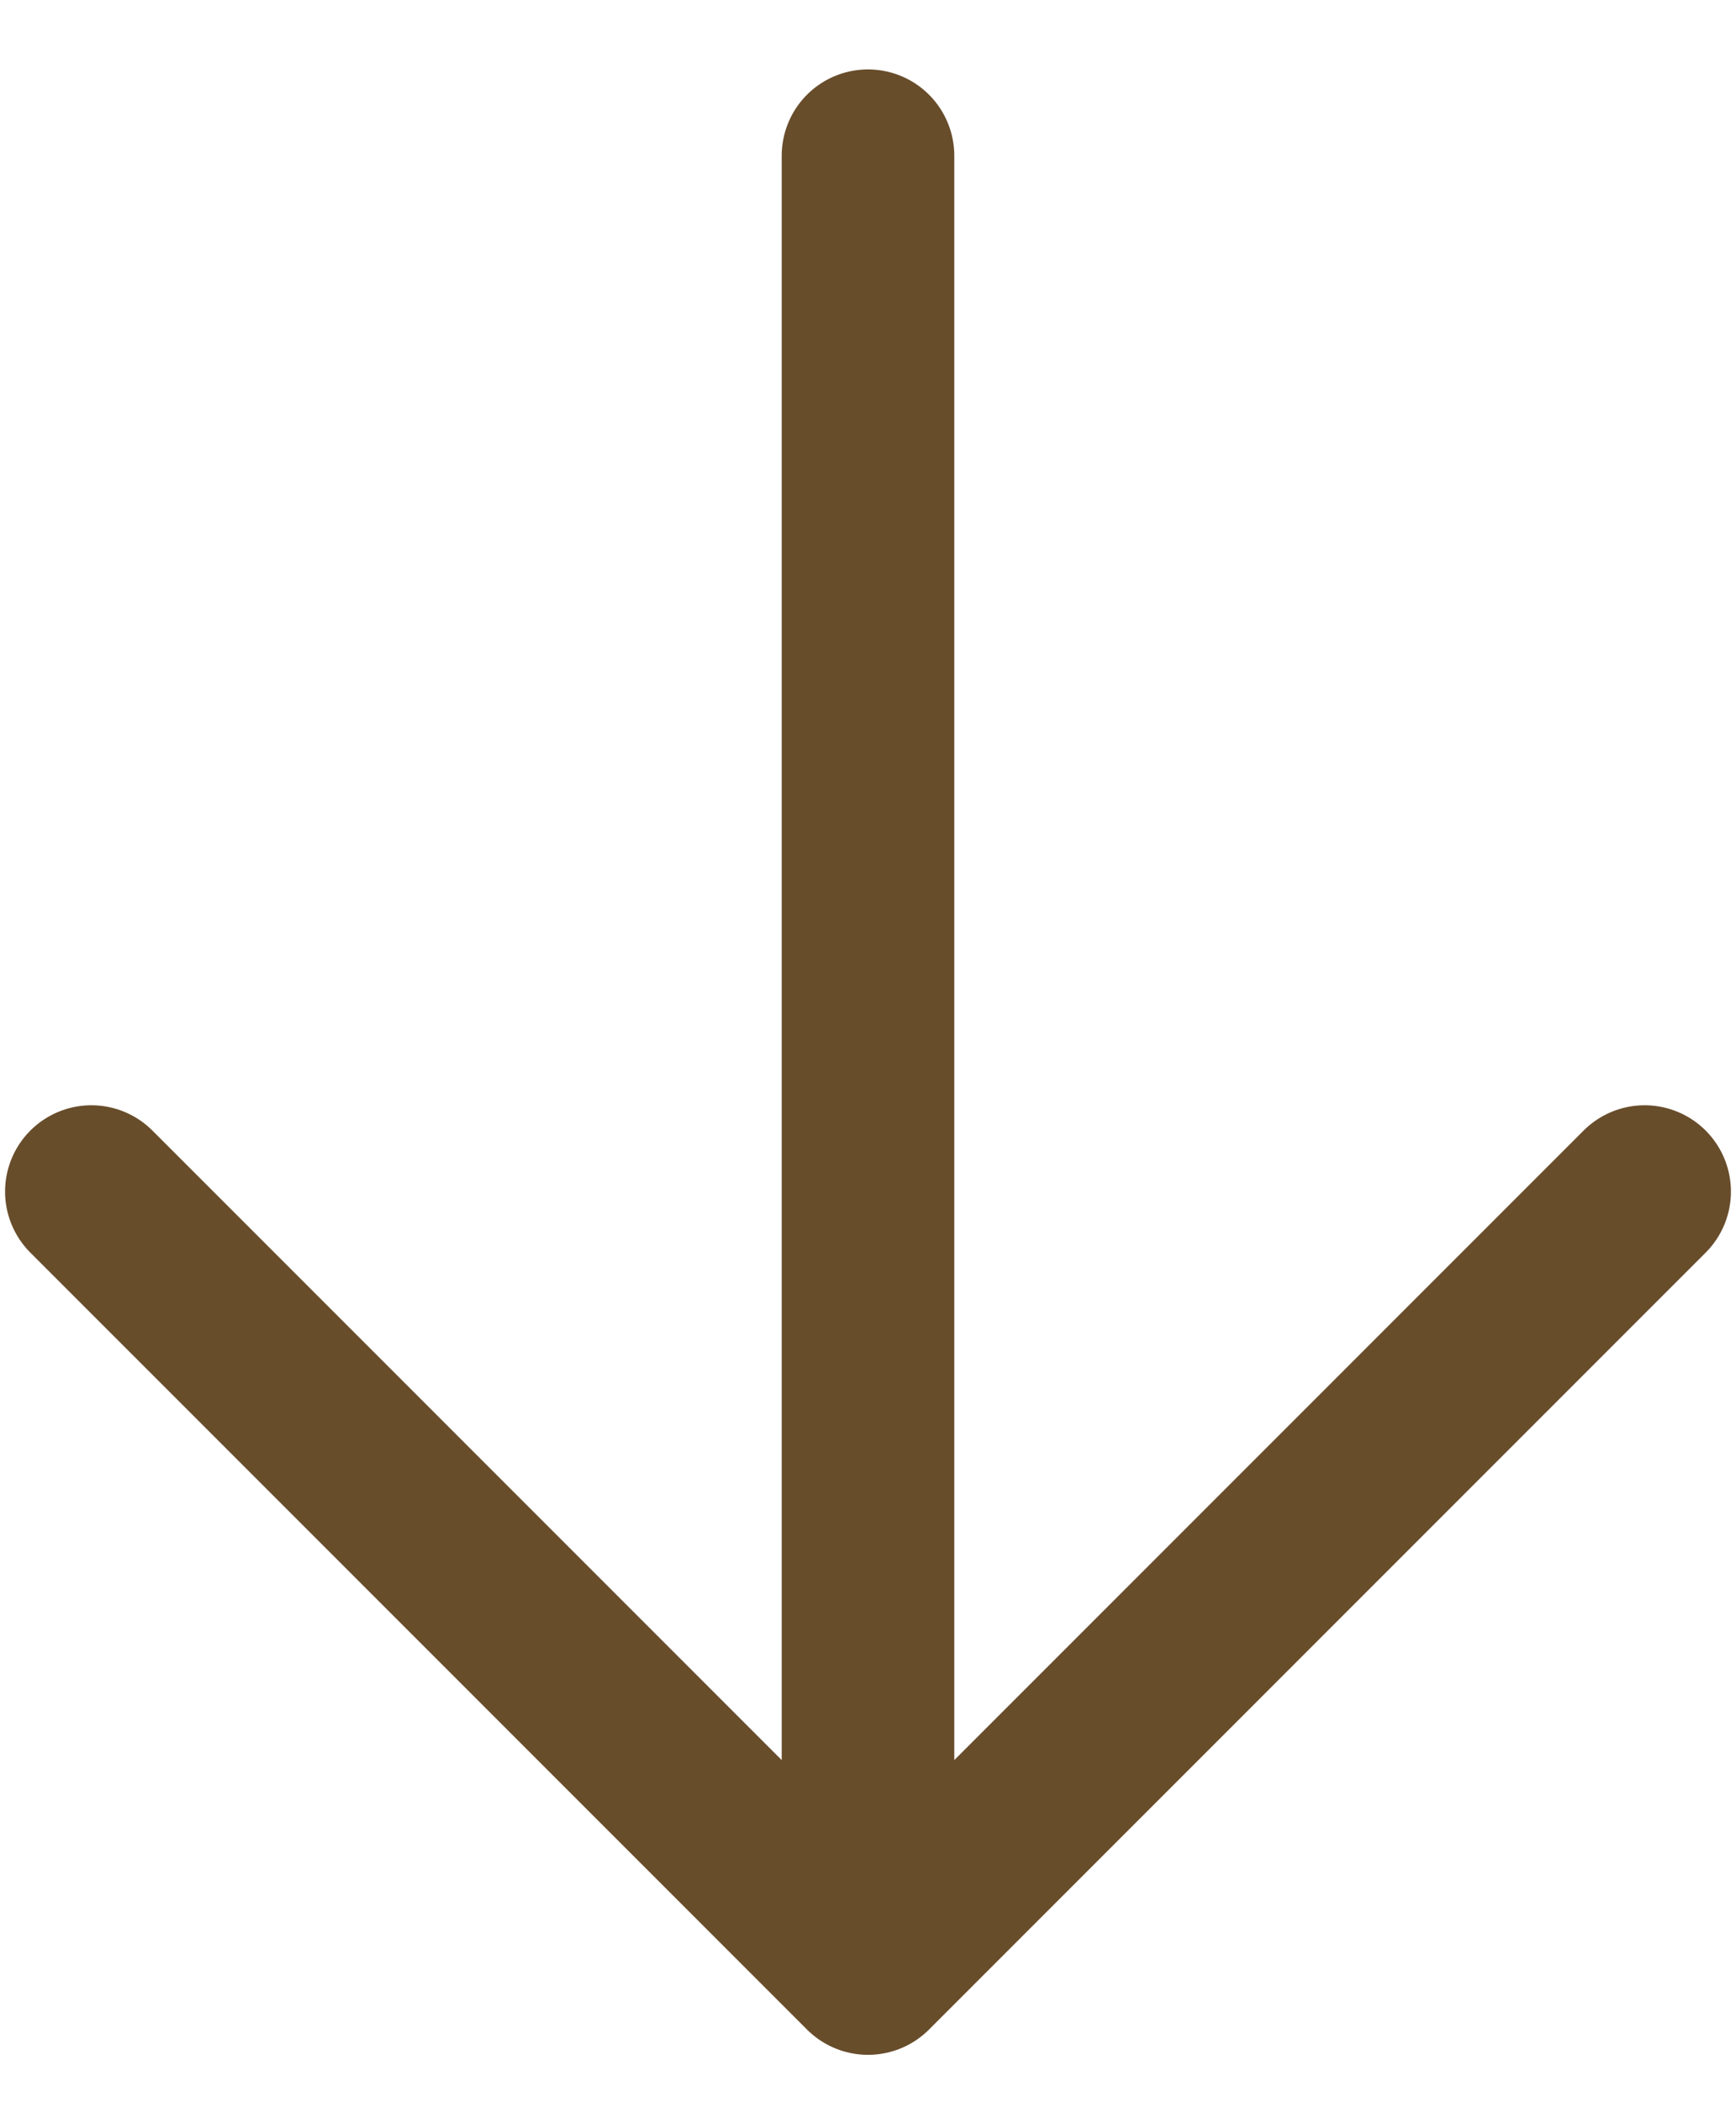 <svg width="19" height="23" viewBox="0 0 19 23" fill="none" xmlns="http://www.w3.org/2000/svg">
<path d="M1 13.037L9.5 21.537M9.5 21.537L18 13.037M9.5 21.537L9.5 1.704" stroke="#684D2B" stroke-width="1.889" stroke-linecap="round" stroke-linejoin="round"/>
</svg>
